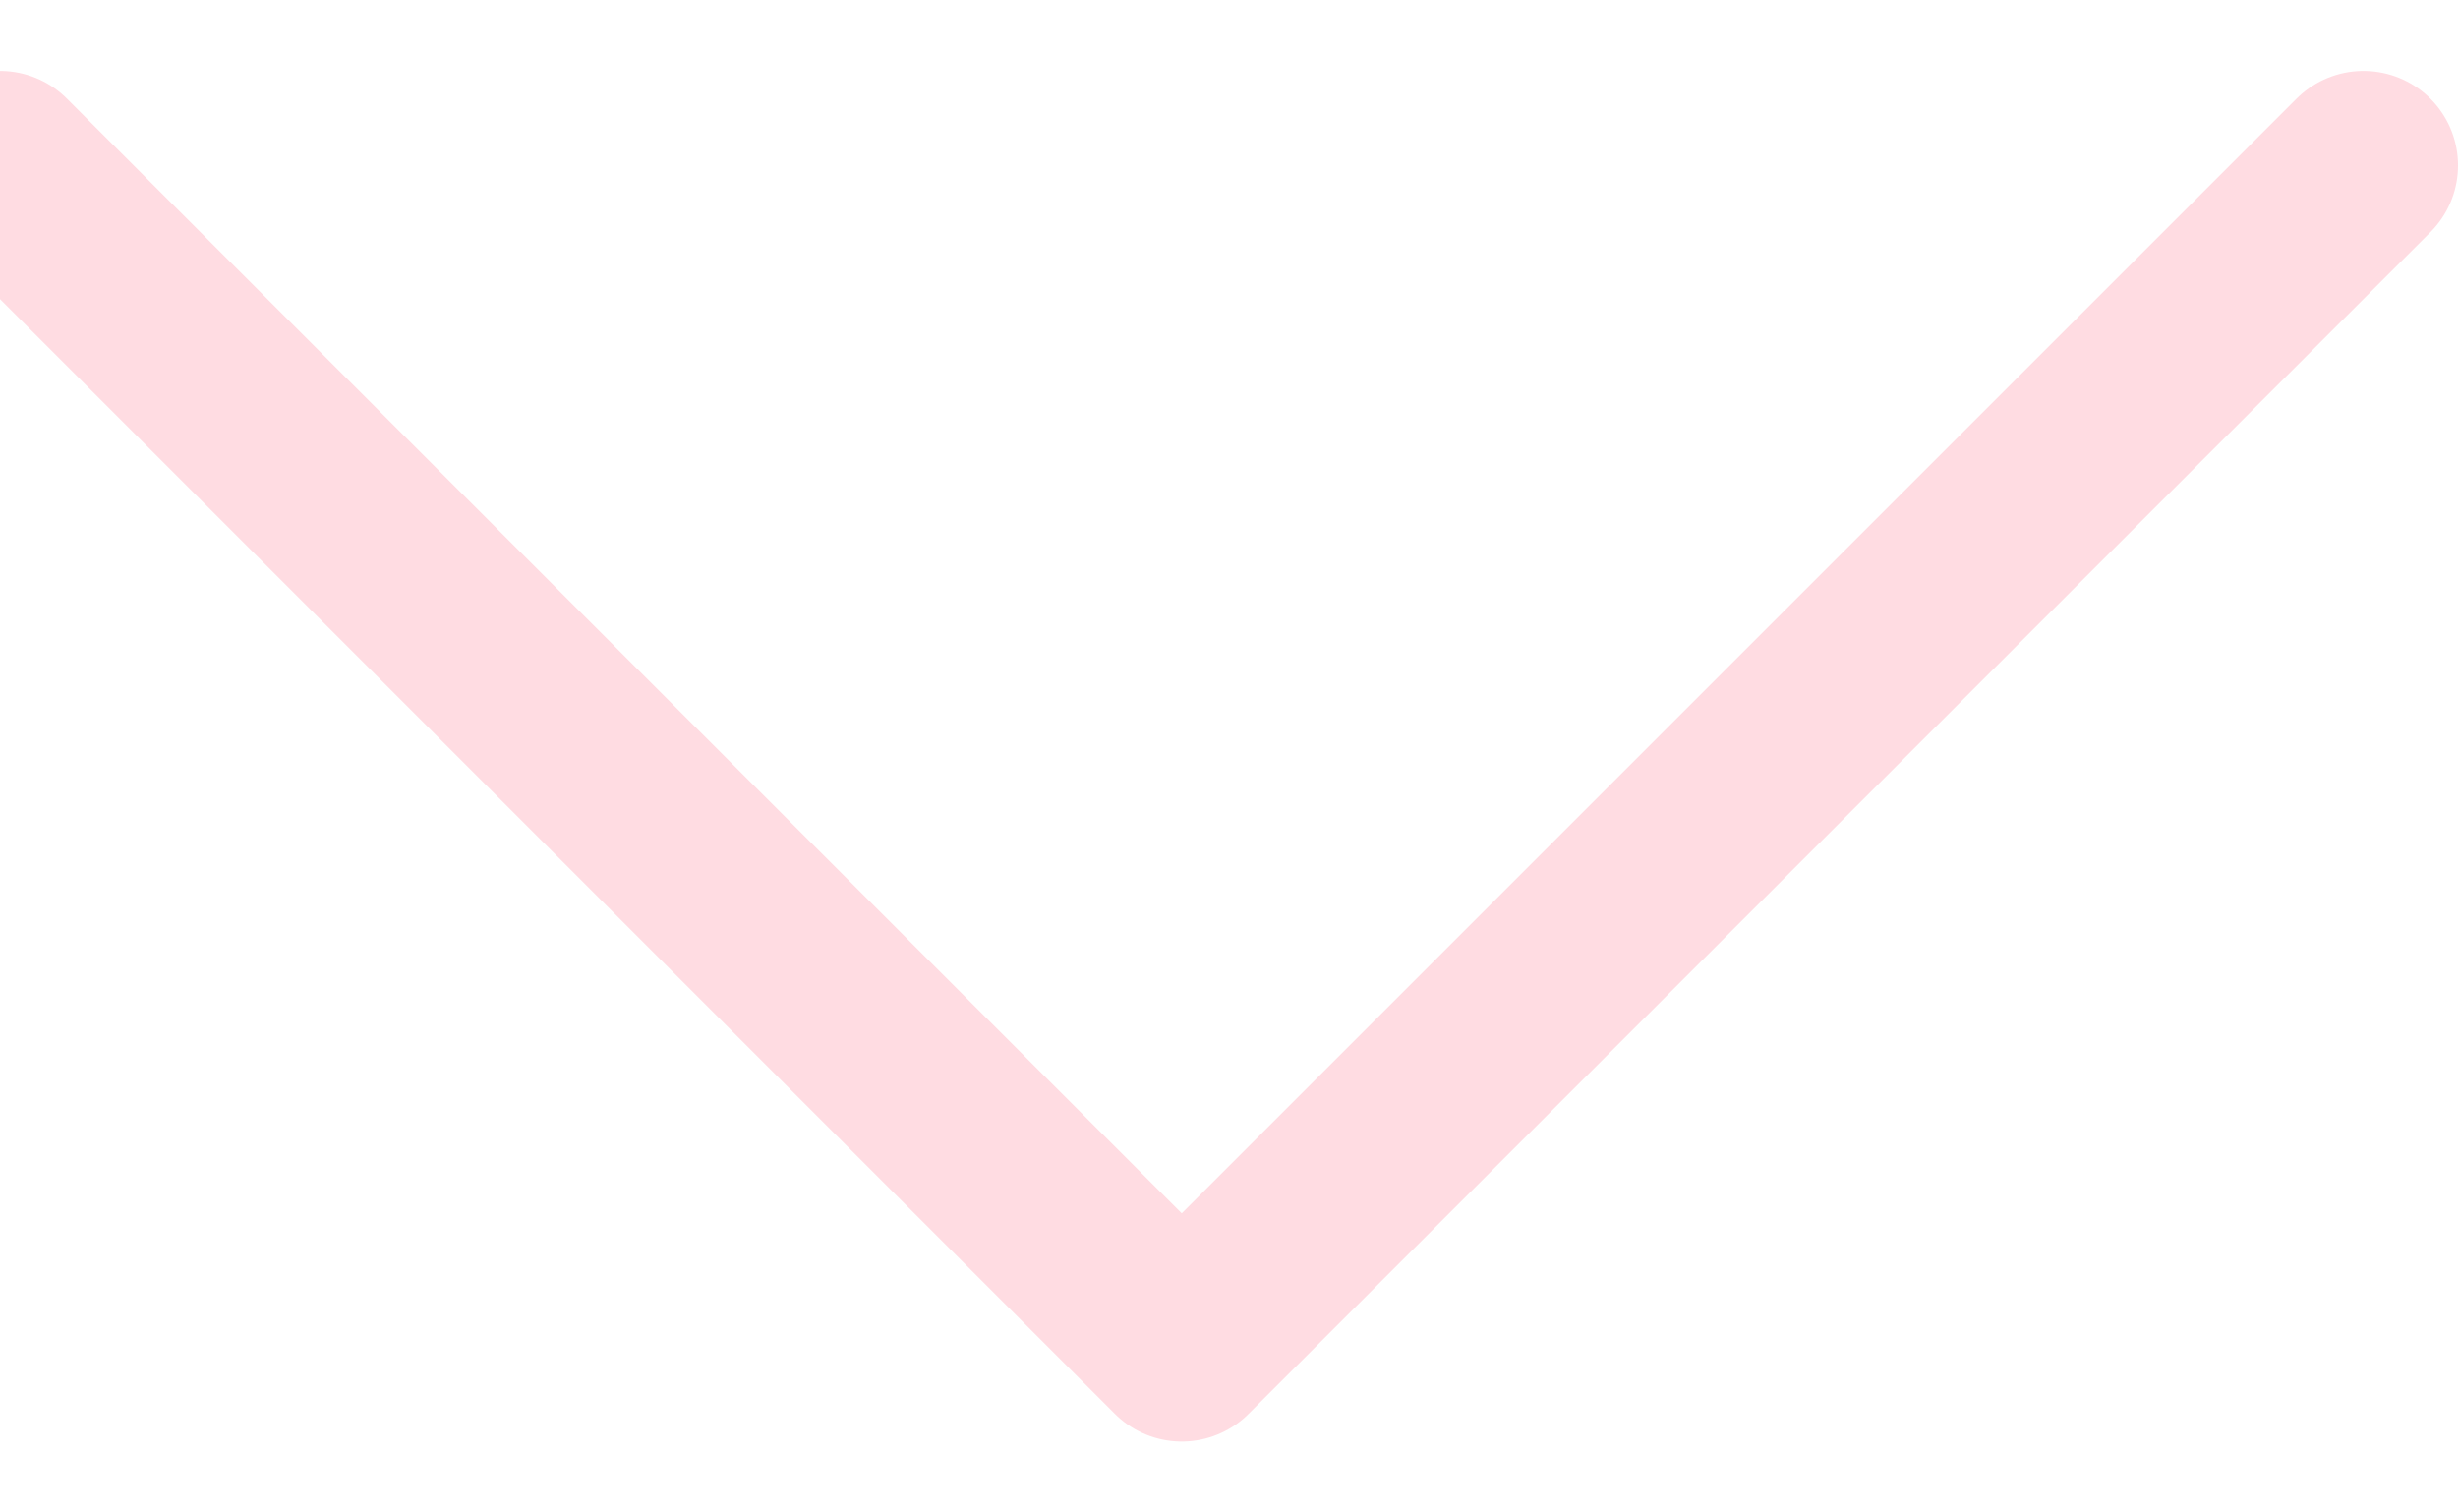 <svg width="26" height="16" viewBox="0 0 26 16" fill="none" xmlns="http://www.w3.org/2000/svg">
<path d="M0 1.75L12.5 14.25L25 1.75" stroke="#FFDCE2" stroke-width="2" stroke-linecap="round" stroke-linejoin="round"/>
</svg>
